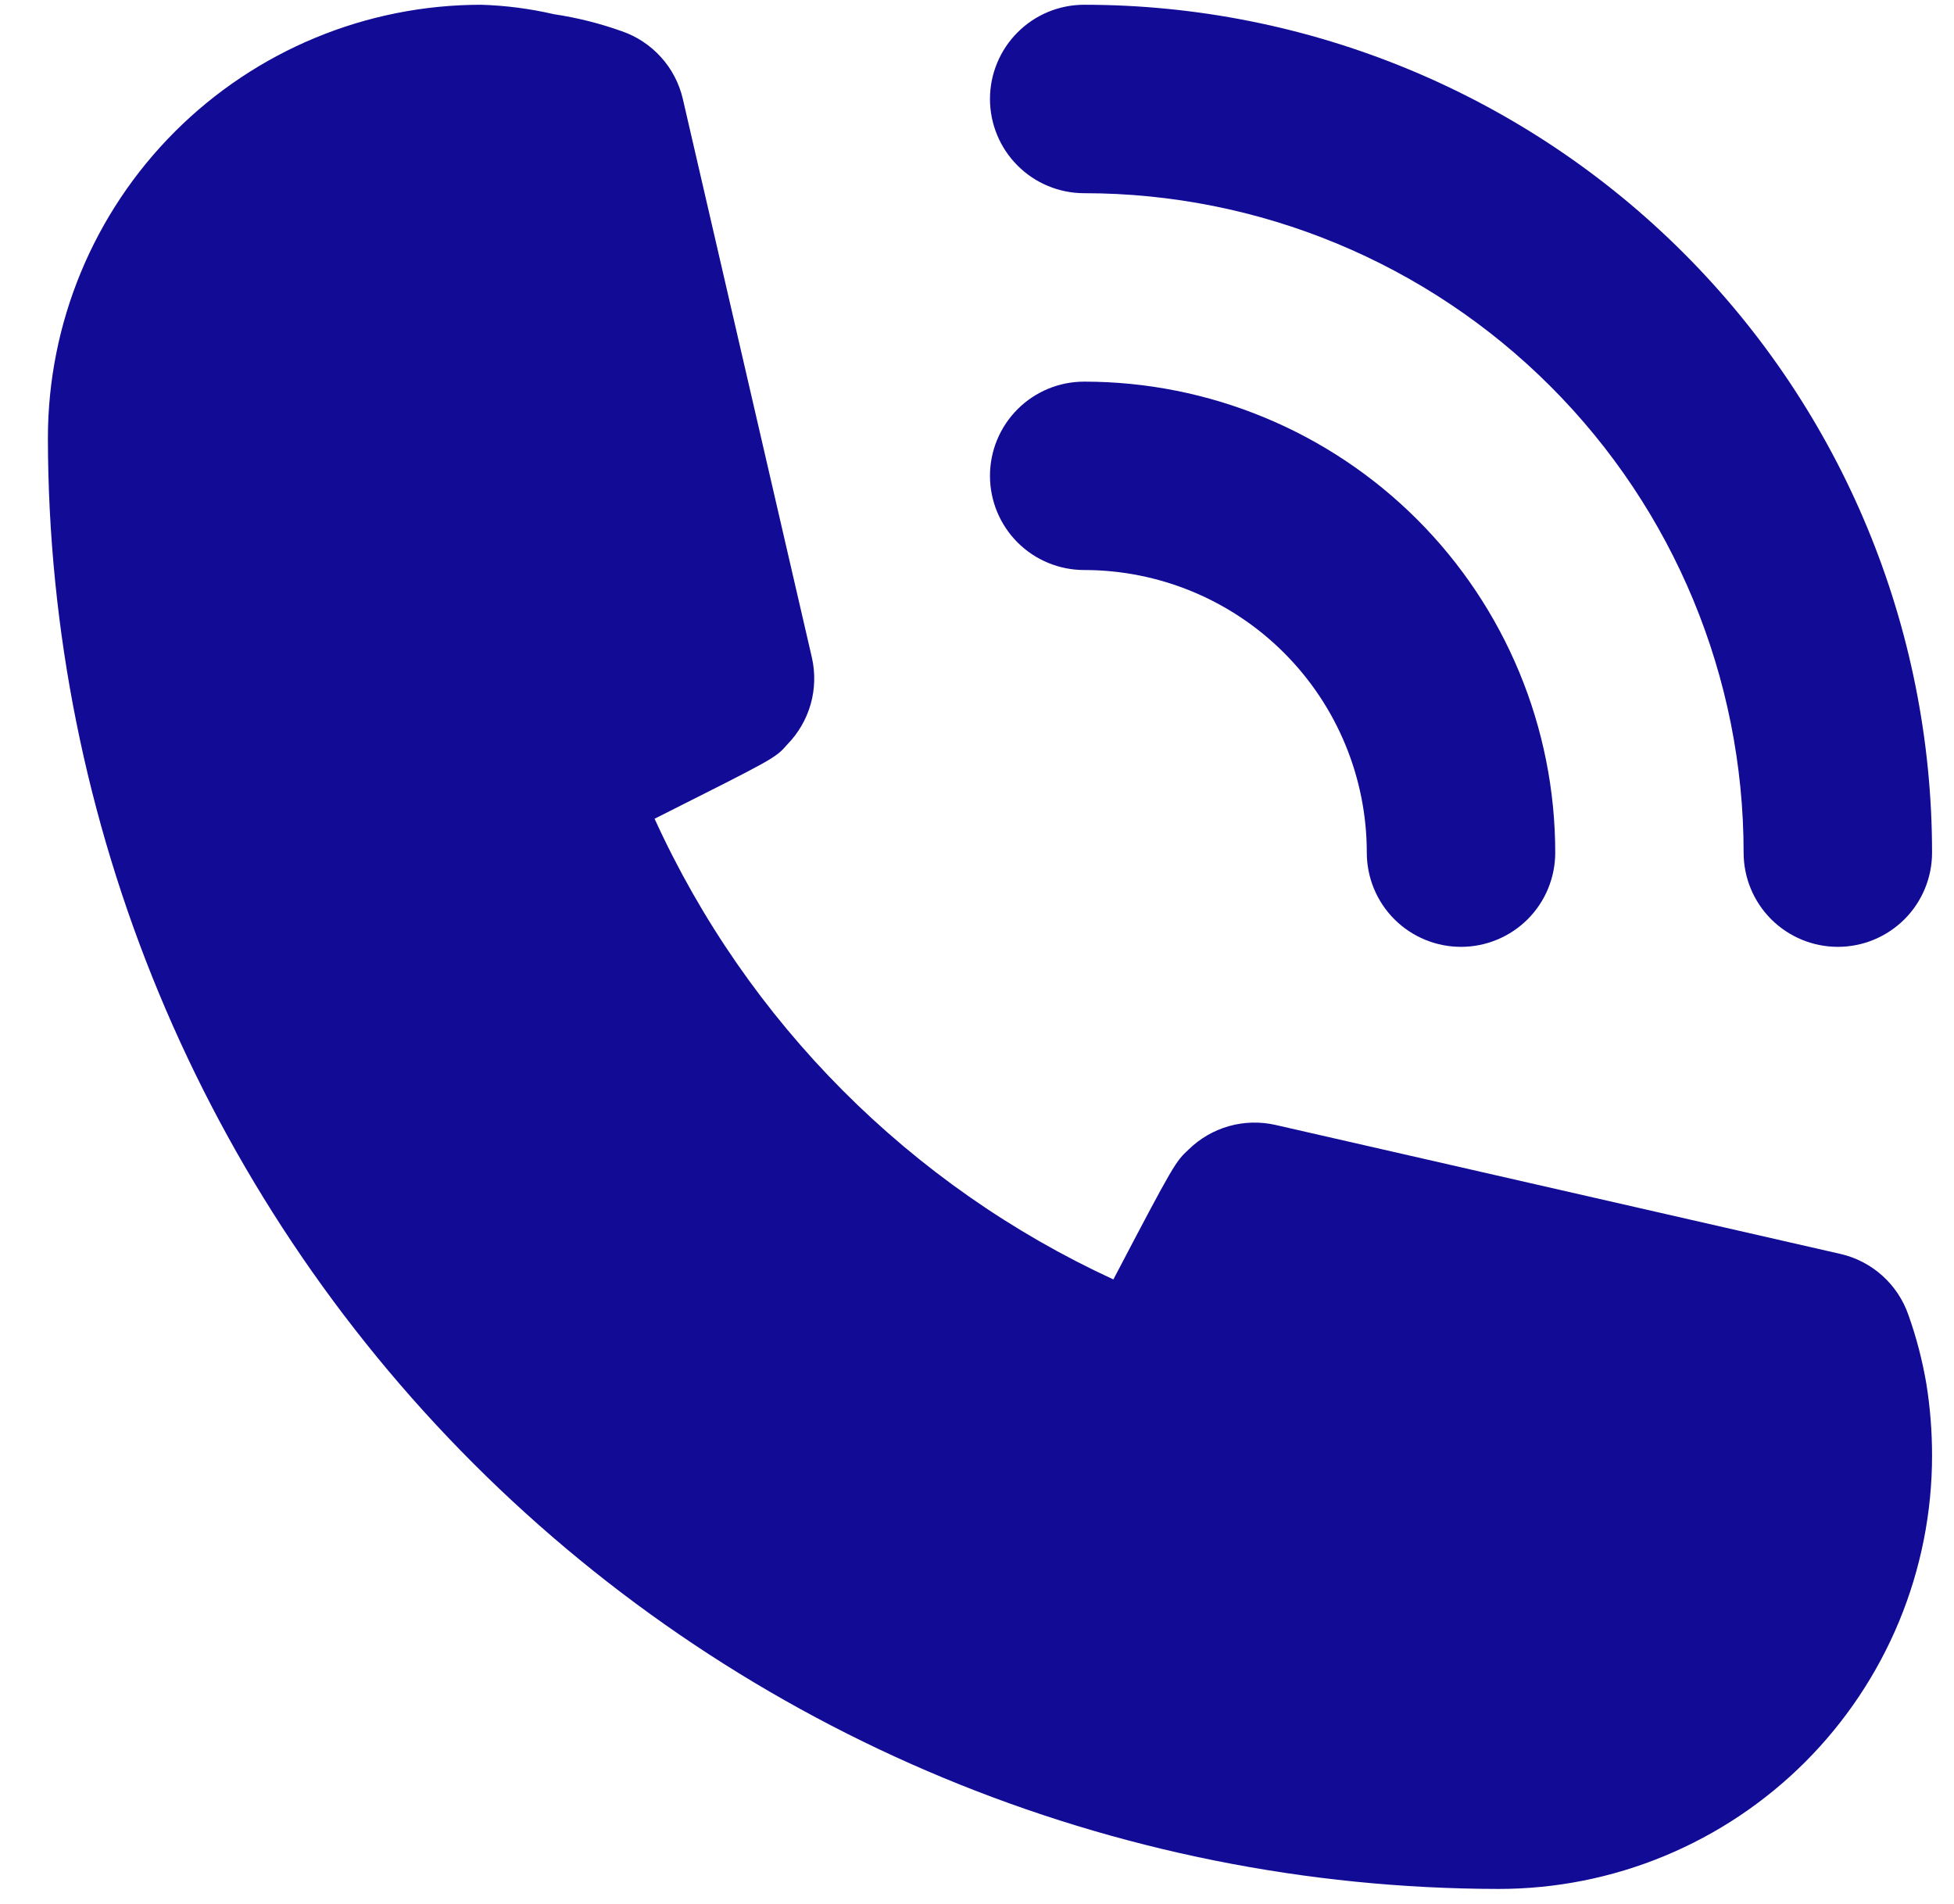 <svg width="39" height="38" viewBox="0 0 39 38" fill="none" xmlns="http://www.w3.org/2000/svg">
<path d="M21.639 11.377C23.135 11.377 24.57 11.972 25.628 13.03C26.686 14.087 27.28 15.522 27.28 17.018C27.28 17.517 27.478 17.995 27.831 18.348C28.183 18.7 28.662 18.898 29.16 18.898C29.659 18.898 30.137 18.7 30.49 18.348C30.843 17.995 31.041 17.517 31.041 17.018C31.041 14.525 30.05 12.133 28.287 10.37C26.524 8.607 24.133 7.617 21.639 7.617C21.141 7.617 20.662 7.815 20.31 8.167C19.957 8.52 19.759 8.998 19.759 9.497C19.759 9.996 19.957 10.474 20.31 10.827C20.662 11.179 21.141 11.377 21.639 11.377Z" fill="#120B96"/>
<path d="M21.639 3.856C25.13 3.856 28.478 5.243 30.946 7.711C33.414 10.179 34.801 13.527 34.801 17.018C34.801 17.517 34.999 17.995 35.352 18.348C35.705 18.7 36.183 18.898 36.682 18.898C37.18 18.898 37.658 18.7 38.011 18.348C38.364 17.995 38.562 17.517 38.562 17.018C38.562 12.53 36.779 8.225 33.605 5.052C30.432 1.878 26.127 0.095 21.639 0.095C21.14 0.095 20.662 0.293 20.31 0.646C19.957 0.999 19.759 1.477 19.759 1.976C19.759 2.474 19.957 2.952 20.31 3.305C20.662 3.658 21.14 3.856 21.639 3.856ZM38.092 26.25C37.988 25.948 37.81 25.678 37.573 25.464C37.336 25.25 37.049 25.1 36.738 25.028L25.456 22.452C25.15 22.383 24.831 22.391 24.529 22.476C24.227 22.562 23.951 22.721 23.726 22.941C23.463 23.185 23.444 23.204 22.222 25.536C18.167 23.667 14.917 20.404 13.065 16.341C15.453 15.138 15.472 15.138 15.716 14.856C15.936 14.631 16.095 14.355 16.181 14.053C16.266 13.751 16.274 13.432 16.205 13.126L13.629 1.976C13.557 1.665 13.407 1.377 13.193 1.141C12.979 0.904 12.709 0.725 12.407 0.622C11.968 0.465 11.514 0.352 11.053 0.283C10.578 0.173 10.093 0.11 9.605 0.095C7.311 0.095 5.111 1.006 3.489 2.629C1.867 4.251 0.956 6.451 0.956 8.745C0.966 16.421 4.02 23.781 9.448 29.209C14.876 34.637 22.236 37.691 29.913 37.701C31.048 37.701 32.173 37.478 33.222 37.043C34.272 36.608 35.225 35.971 36.029 35.168C36.832 34.365 37.469 33.411 37.904 32.362C38.338 31.312 38.562 30.188 38.562 29.052C38.562 28.573 38.525 28.095 38.449 27.623C38.37 27.156 38.251 26.697 38.092 26.25Z" fill="#120B96"/>
</svg>
